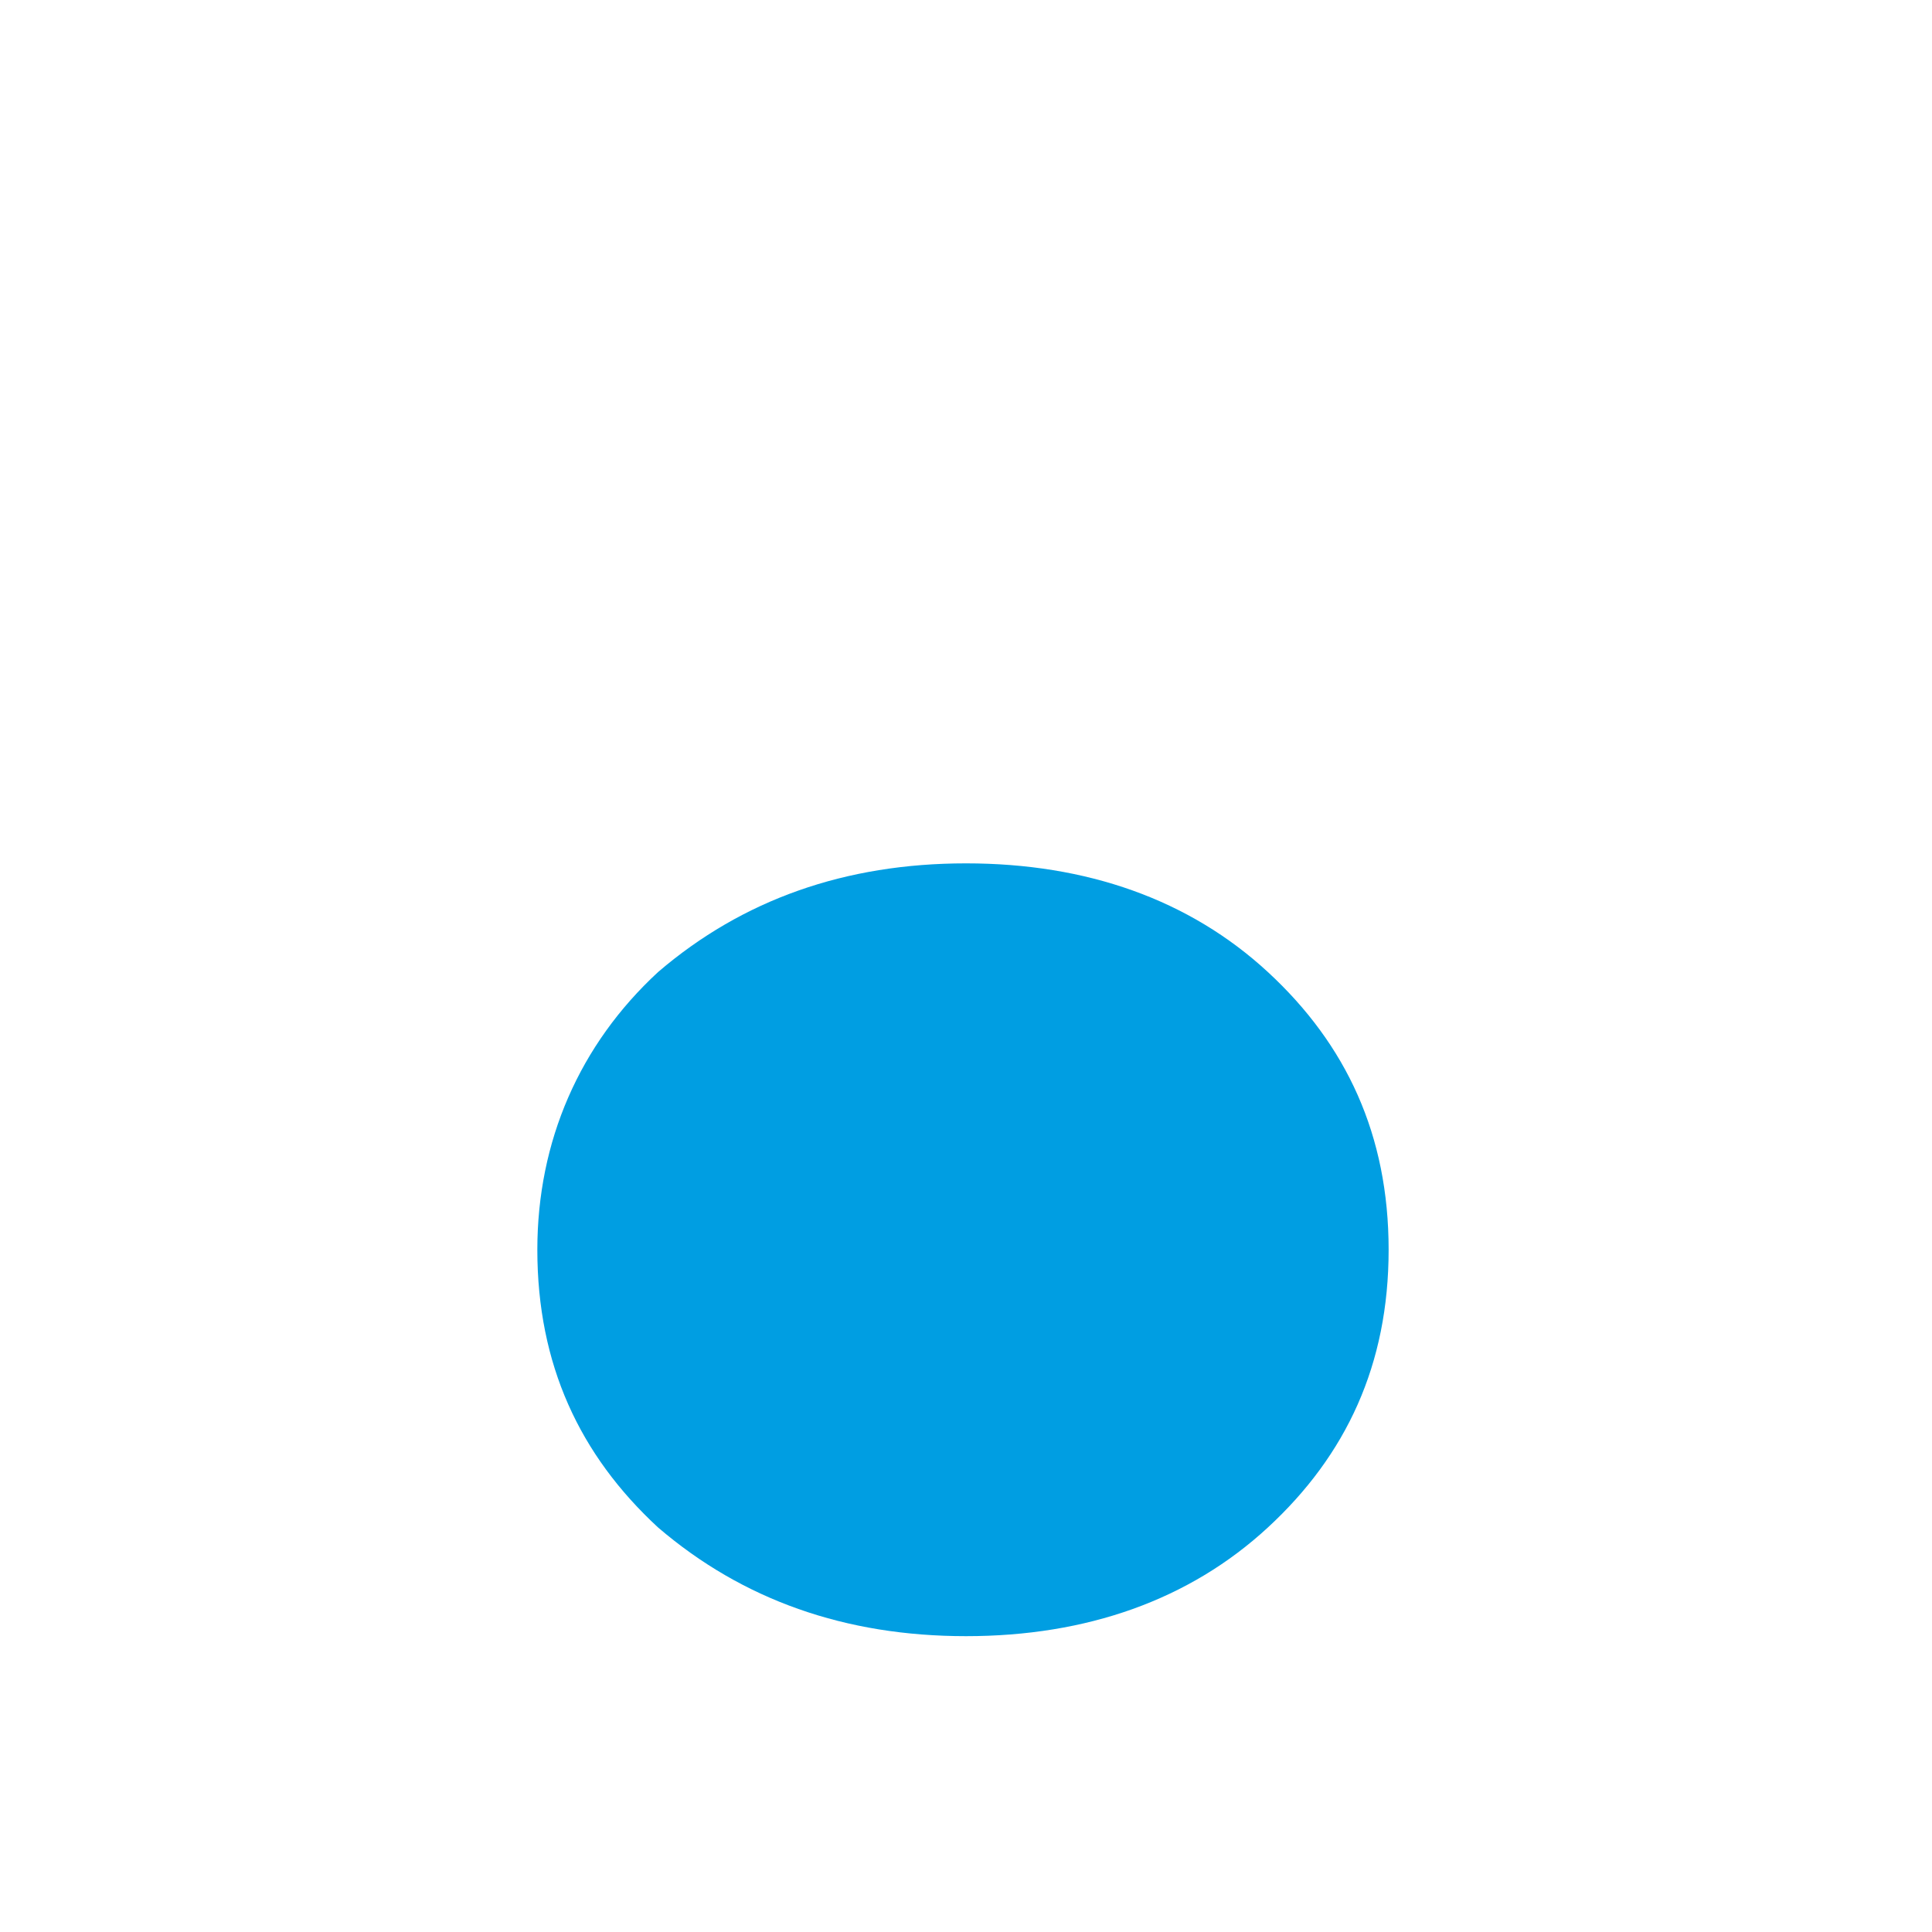 <?xml version="1.0" encoding="utf-8"?>
<!-- Generator: Adobe Illustrator 25.4.1, SVG Export Plug-In . SVG Version: 6.00 Build 0)  -->
<svg version="1.1" id="Capa_1" xmlns="http://www.w3.org/2000/svg" xmlns:xlink="http://www.w3.org/1999/xlink" x="0px" y="0px"
	 width="32px" height="32px" viewBox="0 0 32 32" style="enable-background:new 0 0 32 32;" xml:space="preserve">
<style type="text/css">
	.st0{fill:#009EE2;}
</style>
<path class="st0" d="M16,14.3c2,0,3.7,0.6,5,1.8c1.3,1.2,2,2.7,2,4.6c0,1.9-0.7,3.4-2,4.6c-1.3,1.2-3,1.8-5,1.8
	c-2,0-3.7-0.6-5.1-1.8c-1.3-1.2-2-2.7-2-4.6c0-1.8,0.7-3.4,2-4.6C12.3,14.9,14,14.3,16,14.3z"/>
</svg>
